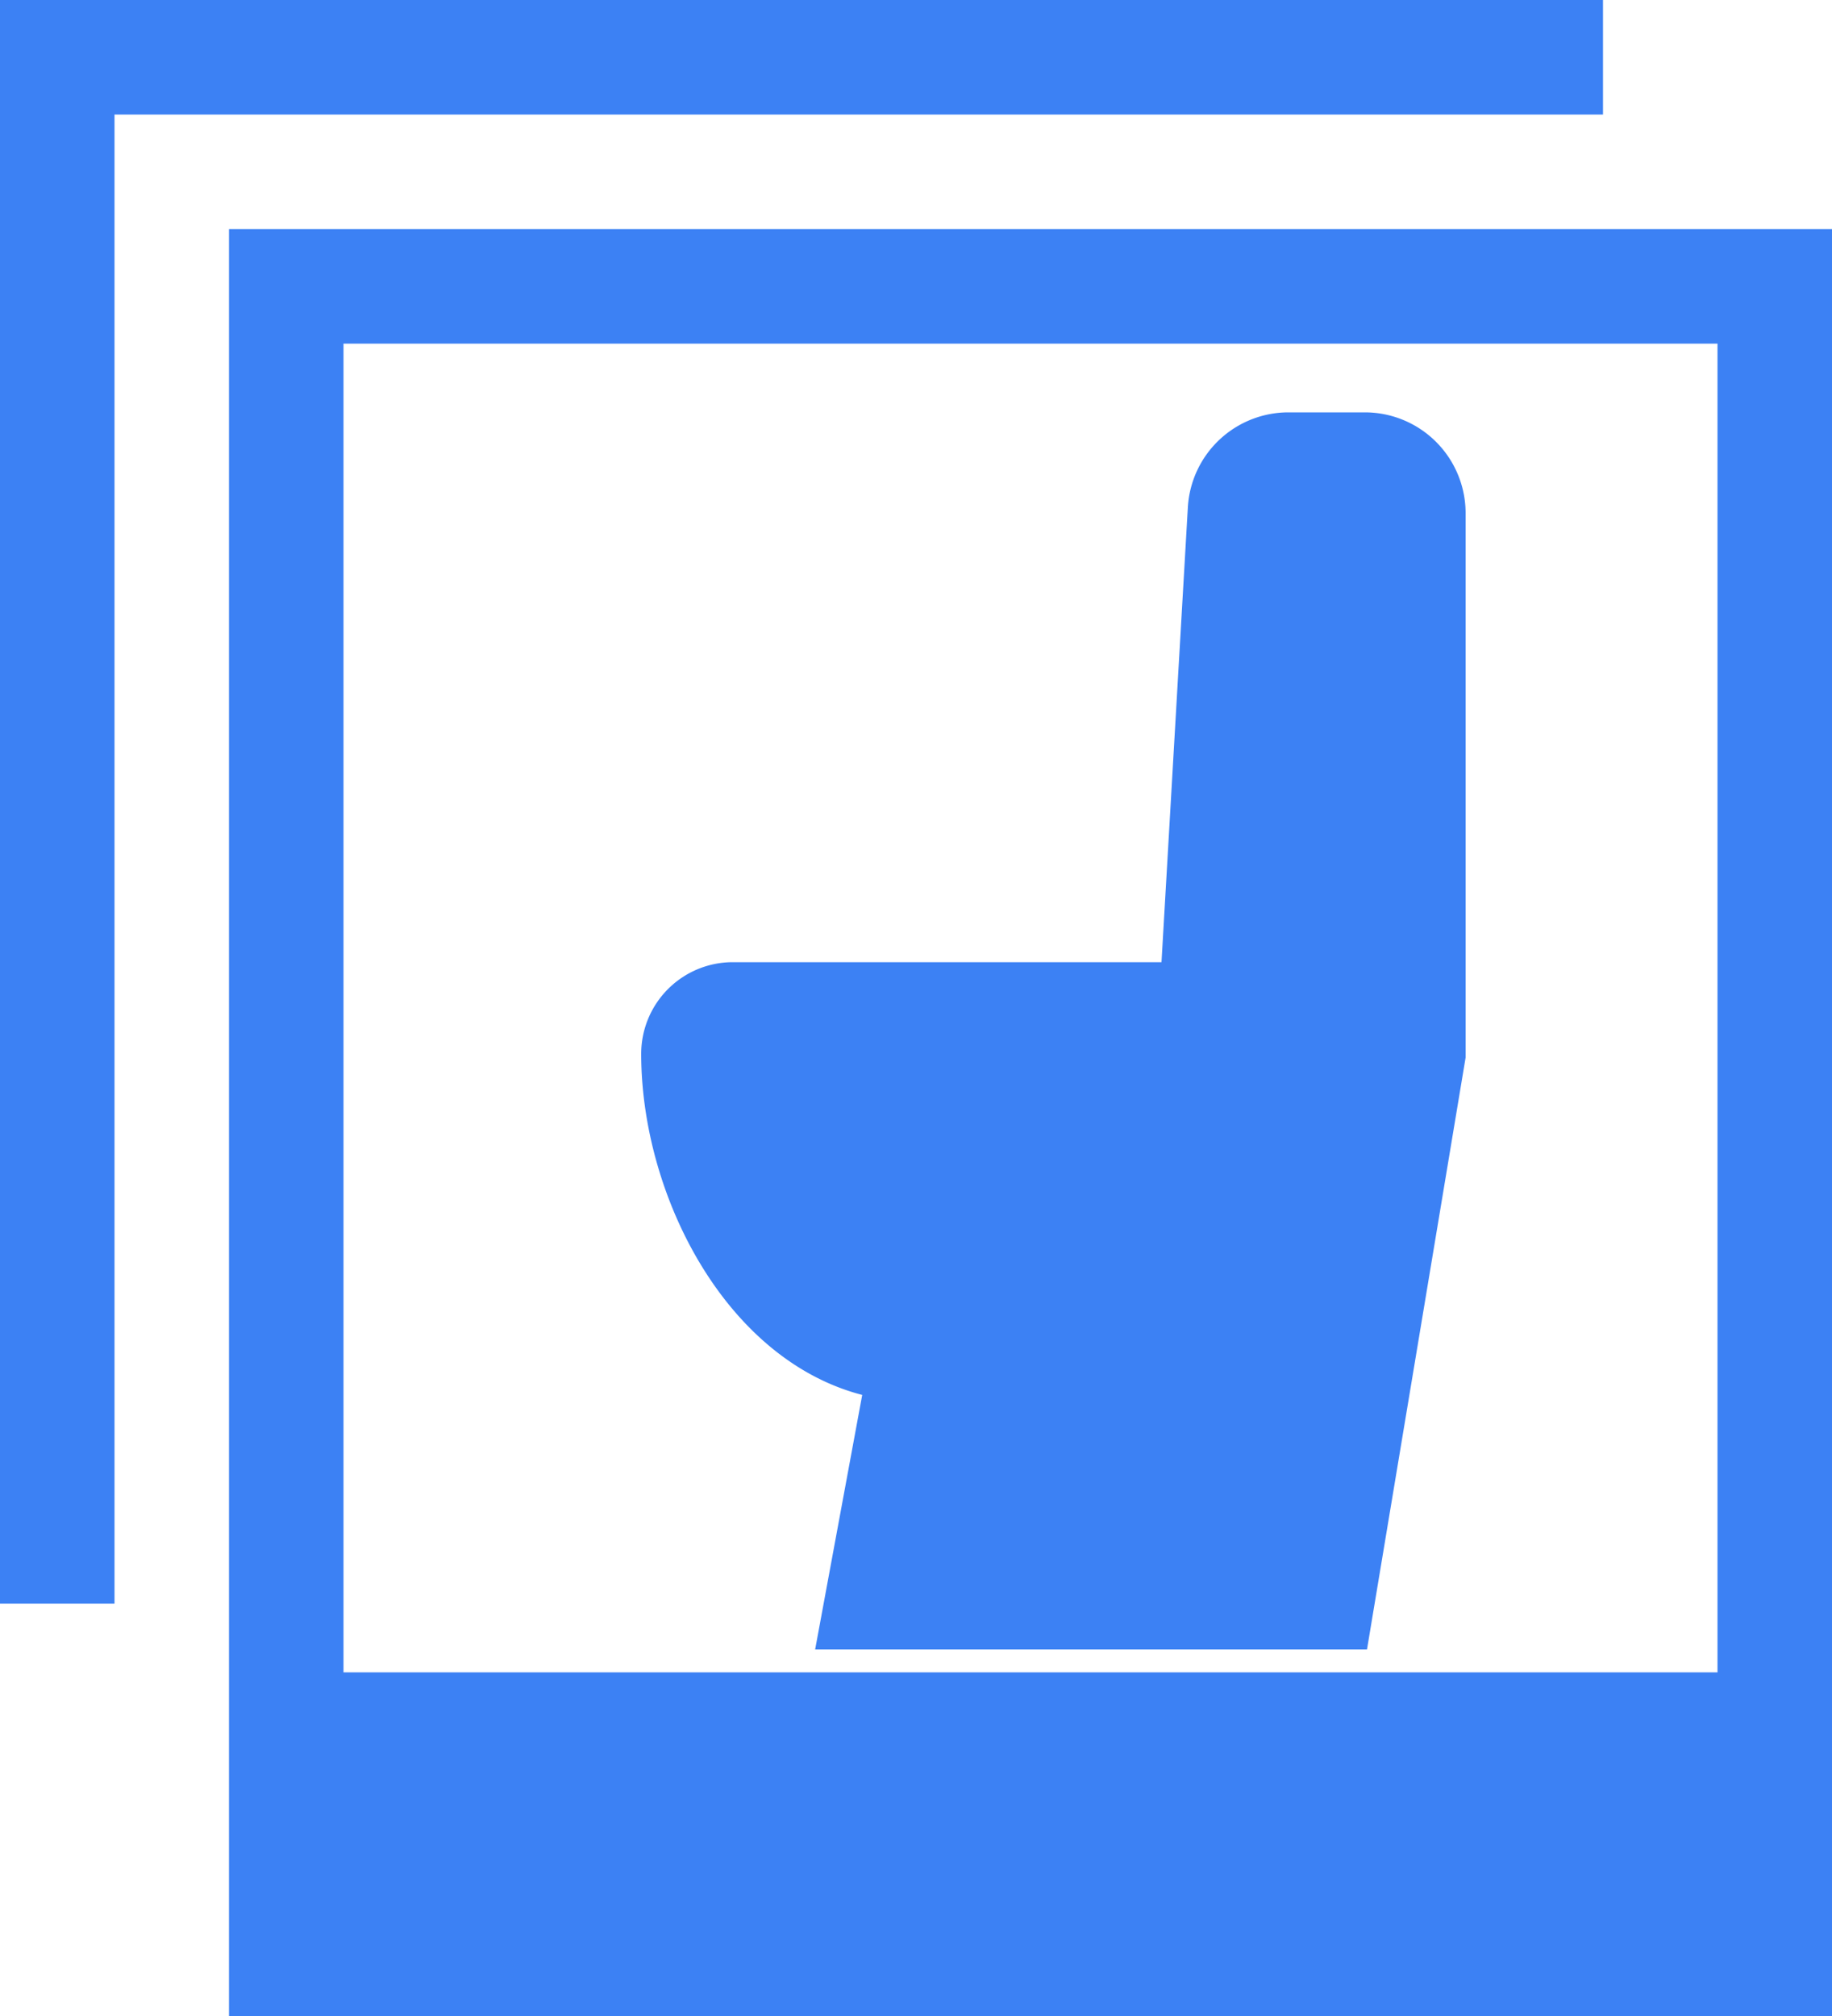 <svg width="20" height="22" viewBox="0 0 20 22" fill="none" xmlns="http://www.w3.org/2000/svg"><path d="M9.5 17.5h5l1-6V5.6a.6.6 0 00-.6-.6h-.834a.6.6 0 00-.599.565L13.152 11H8a.5.5 0 00-.5.5c0 1.5 1 3.297 2.5 3.297L9.5 17.5z" fill="#3C81F4"/><path d="M9.5 17.5h5l1-6V5.6a.6.6 0 00-.6-.6h-.834a.6.6 0 00-.599.565L13.152 11H8a.5.5 0 00-.5.5c0 1.5 1 3.297 2.5 3.297L9.5 17.5z" stroke="#3C81F4"/><path d="M2.5 22V2.5H20V22H2.5zM18.75 3.75h-15v14.5h15V3.75zM1.25 17.5H0V0h17.5v1.25H1.25V17.5z" fill="#3C81F4"/></svg>